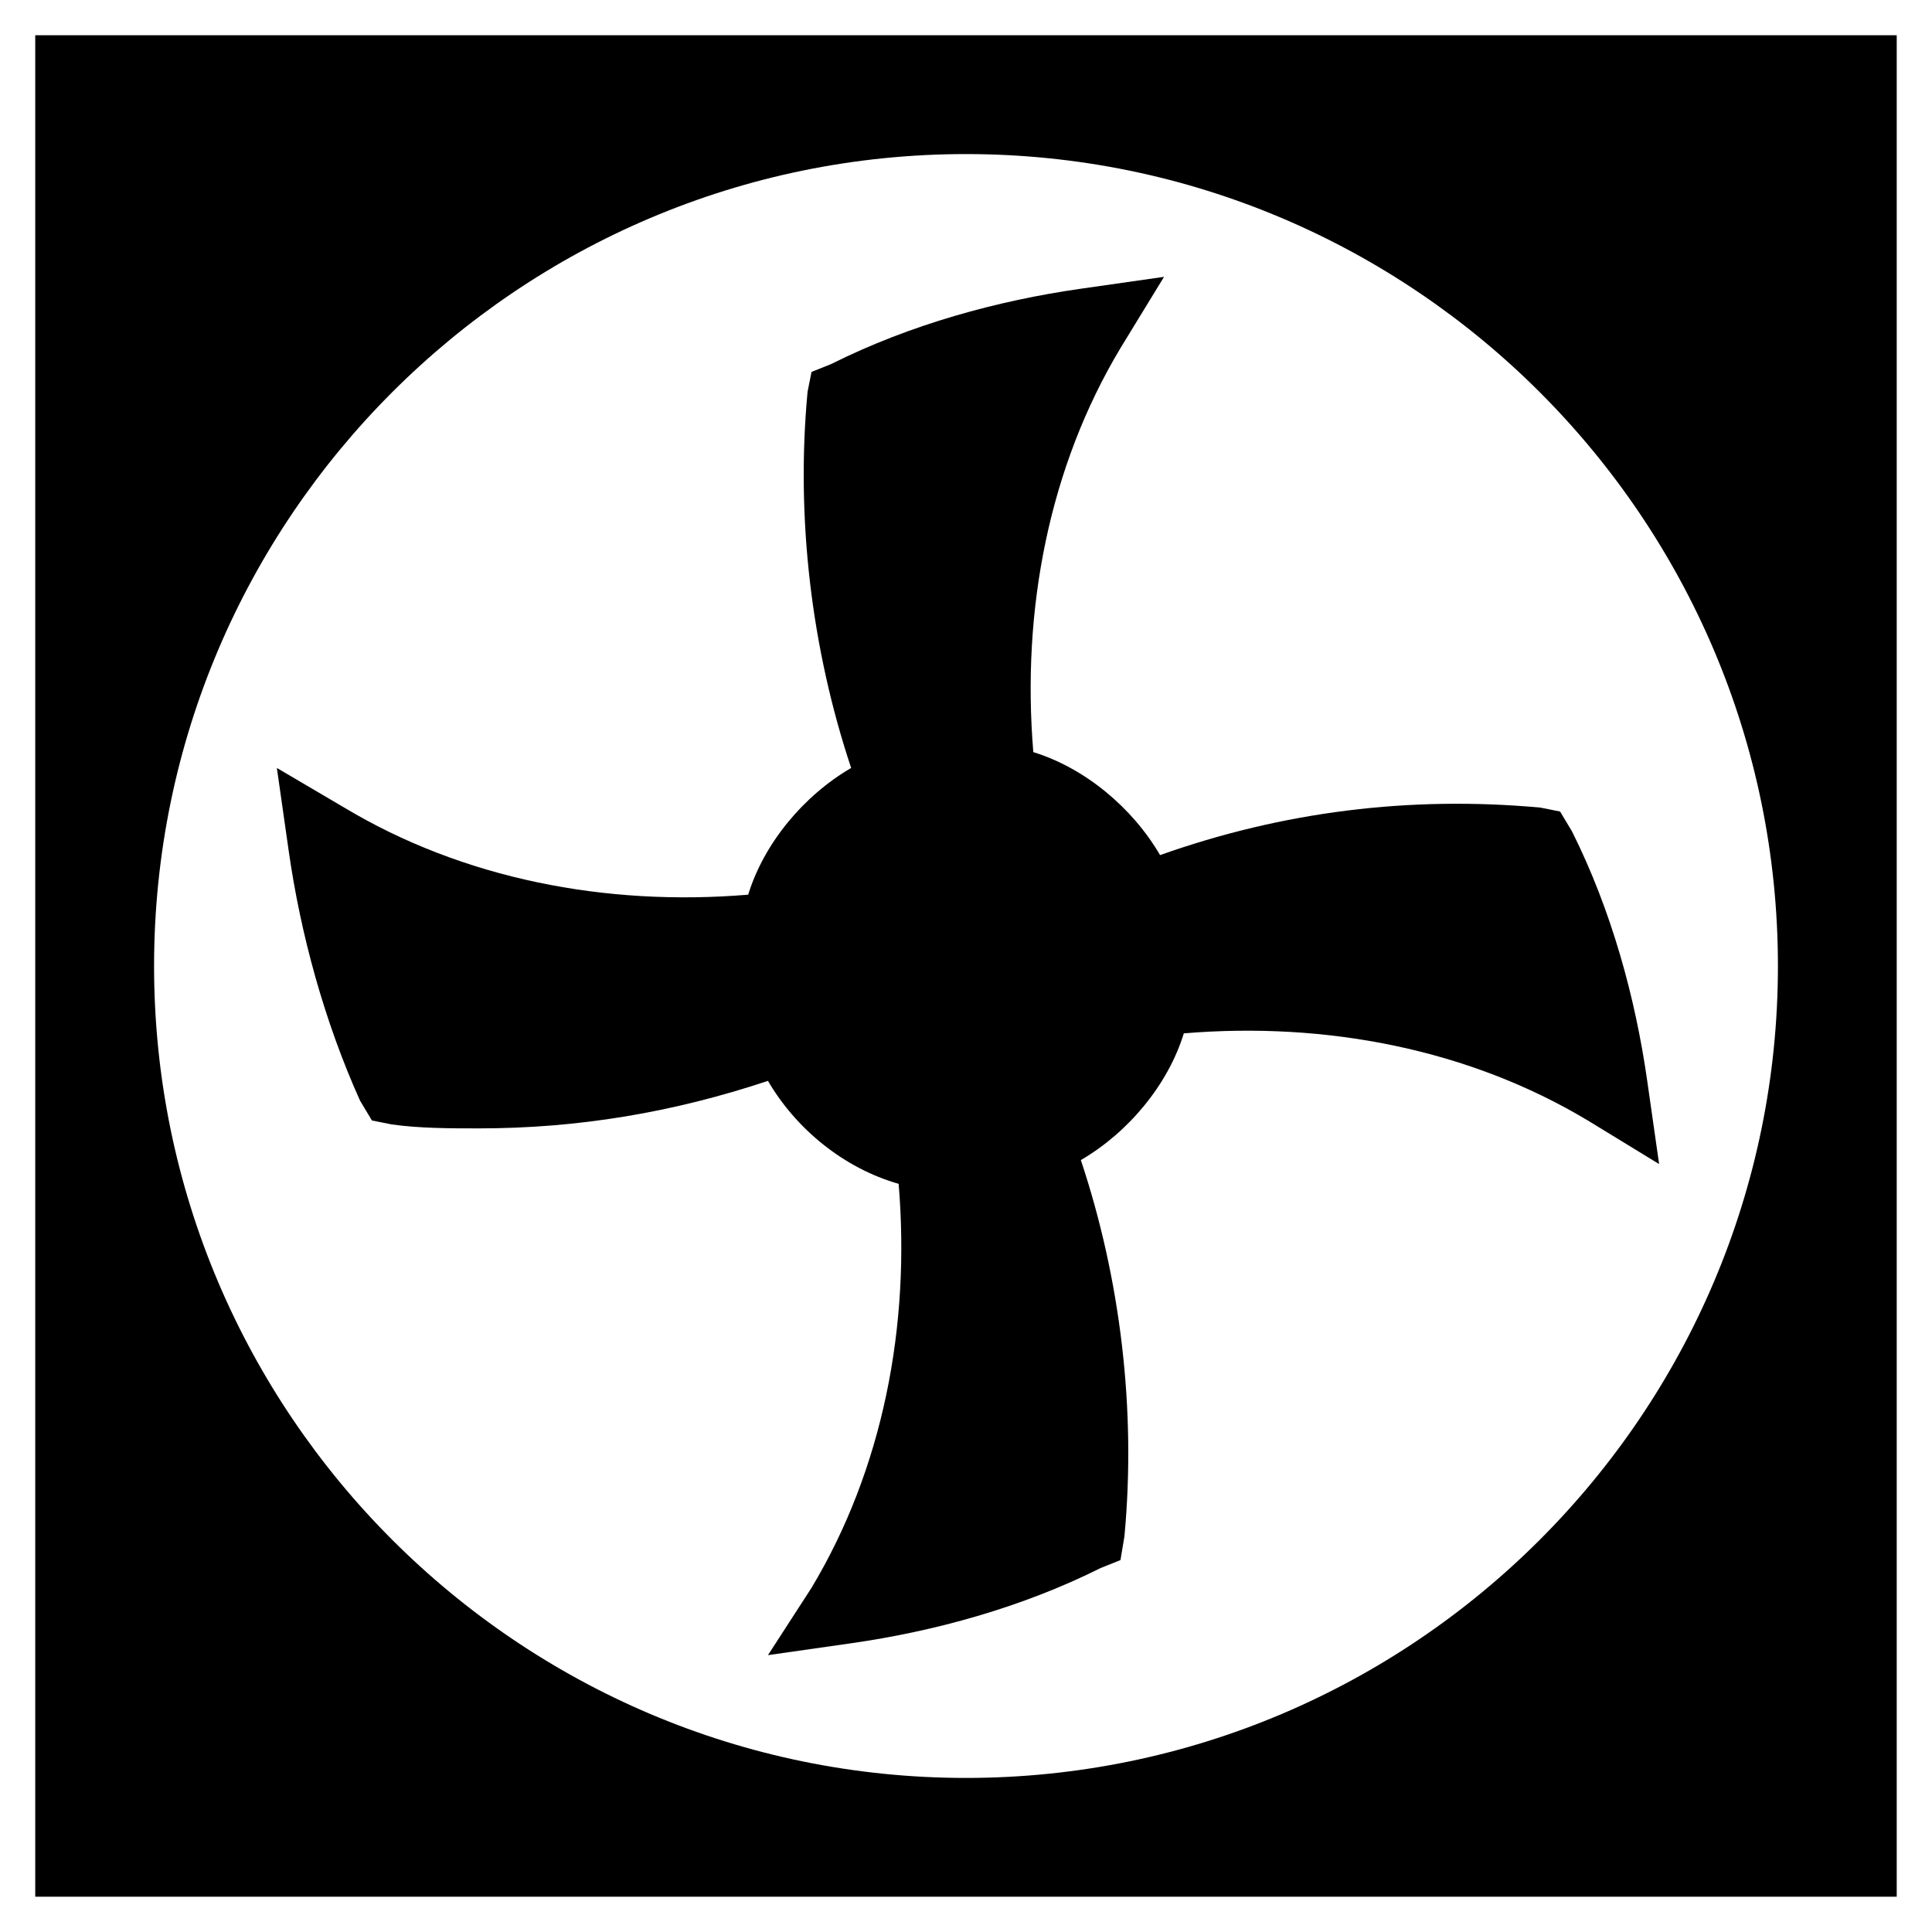 <?xml version="1.0" encoding="UTF-8"?>
<!-- Uploaded to: SVG Repo, www.svgrepo.com, Generator: SVG Repo Mixer Tools -->
<svg fill="#000000" width="800px" height="800px" version="1.1" viewBox="144 144 512 512" xmlns="http://www.w3.org/2000/svg">
 <g>
  <path d="m451.43 370.61c-7.348-12.594-19.941-23.09-33.59-27.289-3.148-37.785 4.199-75.57 23.09-107.06l11.551-18.895-22.043 3.148c-22.043 3.148-45.133 9.445-66.125 19.941l-5.25 2.102-1.047 5.246c-3.148 33.586 1.051 68.223 11.547 99.711-12.594 7.348-23.09 19.941-27.289 33.586-37.785 3.148-75.57-4.199-107.06-23.09l-17.844-10.496 3.148 22.043c3.148 22.043 9.445 45.133 18.895 66.125l3.144 5.25 5.246 1.051c7.348 1.051 15.742 1.051 23.09 1.051 26.238 0 51.43-4.199 76.621-12.594 7.348 12.594 19.941 23.09 34.637 27.289 3.148 37.785-4.199 75.57-23.09 107.06l-11.543 17.84 22.043-3.148c22.043-3.148 45.133-9.445 66.125-19.941l5.246-2.098 1.051-6.297c3.148-33.586-1.051-68.223-11.547-99.711 12.594-7.348 23.09-19.941 27.289-33.586 37.785-3.148 75.57 4.199 107.06 23.09l18.895 11.547-3.148-22.043c-3.148-22.043-9.445-45.133-19.941-66.125l-3.152-5.254-5.246-1.047c-34.637-3.148-68.227 1.047-100.76 12.594z"/>
  <path d="m153.34 153.34v493.31h493.31v-493.31zm246.66 461.83c-118.61 0-215.17-96.562-215.17-215.17s96.566-215.17 215.17-215.17 215.17 96.566 215.17 215.17-96.562 215.17-215.17 215.17z"/>
 </g>
</svg>